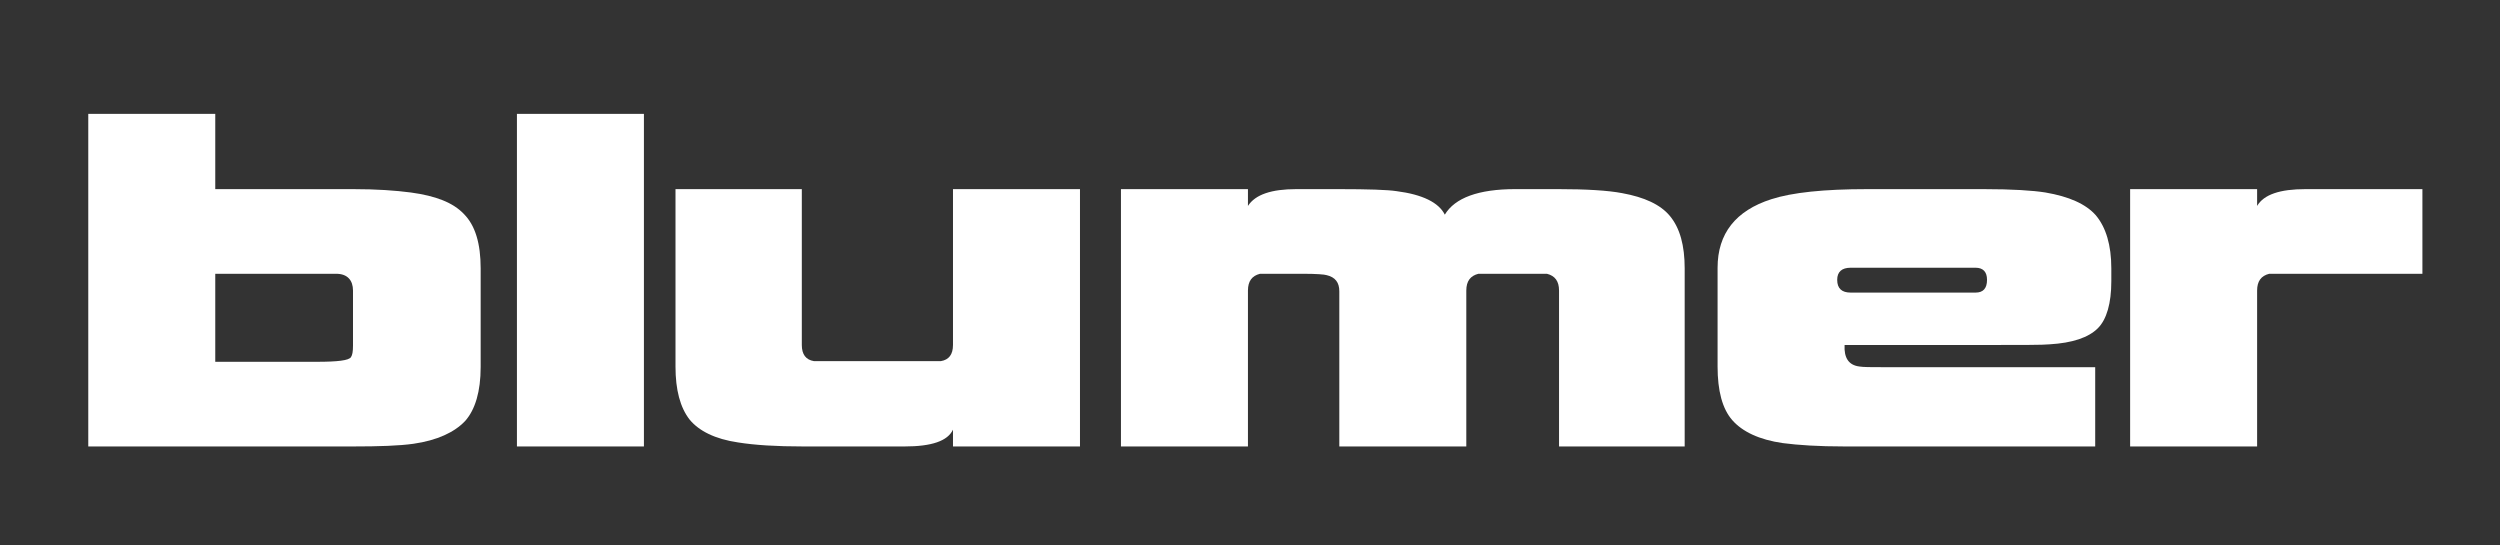 <?xml version="1.0" encoding="utf-8"?>
<!-- Generator: Adobe Illustrator 16.0.0, SVG Export Plug-In . SVG Version: 6.00 Build 0)  -->
<!DOCTYPE svg PUBLIC "-//W3C//DTD SVG 1.1//EN" "http://www.w3.org/Graphics/SVG/1.1/DTD/svg11.dtd">
<svg version="1.1" id="Layer_1" xmlns="http://www.w3.org/2000/svg" xmlns:xlink="http://www.w3.org/1999/xlink" x="0px" y="0px"
	 width="286.5px" height="62.5px" viewBox="0 0 286.5 62.5" enable-background="new 0 0 286.5 62.5" xml:space="preserve">
<rect x="0" y="0" width="286.5" height="62.5" fill="#333333" stroke="none"/>
<g>
	<path fill="#FFFFFF" d="M55.083,42.078c0,2.772-0.616,4.852-1.771,6.16c-1.232,1.309-3.234,2.233-5.929,2.618
		c-1.617,0.23-3.927,0.308-6.93,0.308H10.116V13.05h14.553v8.624h15.785c2.695,0,4.851,0.153,6.622,0.385
		c2.849,0.385,4.851,1.154,6.083,2.464c1.309,1.309,1.925,3.388,1.925,6.237V42.078z M40.454,33.3c0-1.154-0.616-1.925-1.925-1.925
		h-13.86v10.087h11.627c2.387,0,3.696-0.153,3.927-0.539c0.154-0.23,0.231-0.615,0.231-1.309V33.3z"/>
	<path fill="#FFFFFF" d="M59.24,51.164V13.05h14.553v38.114H59.24z"/>
	<path fill="#FFFFFF" d="M109.213,51.164v-1.925c-0.616,1.309-2.464,1.925-5.544,1.925H92.042c-3.08,0-5.544-0.154-7.469-0.462
		c-2.618-0.385-4.466-1.309-5.544-2.618c-1.078-1.386-1.617-3.388-1.617-6.083V21.674h14.476v17.863
		c0,1.078,0.462,1.694,1.386,1.848h2.849h8.855c1.925,0,2.926,0,2.849,0c0.924-0.153,1.386-0.77,1.386-1.848V21.674h14.553v29.49
		H109.213z"/>
	<path fill="#FFFFFF" d="M178.666,51.164V33.3c0-1.077-0.463-1.693-1.387-1.925c-0.076,0-1,0-2.926,0h-2.078
		c-1.848,0-2.773,0-2.85,0c-0.924,0.231-1.387,0.848-1.387,1.925v17.864h-14.553V33.377c0-1.001-0.461-1.616-1.463-1.848
		c-0.23-0.077-1.154-0.154-2.695-0.154h-2.078c-1.848,0-2.771,0-2.85,0c-0.924,0.231-1.385,0.848-1.385,1.925v17.864h-14.553v-29.49
		h14.553v1.925c0.846-1.31,2.695-1.925,5.543-1.925h4.852c3.389,0,5.621,0.076,6.621,0.23c3.004,0.385,4.852,1.309,5.545,2.695
		c1.154-1.925,3.85-2.926,8.084-2.926h4.852c3.311,0,5.775,0.153,7.393,0.462c2.541,0.462,4.389,1.309,5.467,2.617
		c1.154,1.387,1.693,3.389,1.693,6.007v20.404H178.666z"/>
	<path fill="#FFFFFF" d="M240.418,37.612c-1.078,1.078-2.926,1.694-5.543,1.848c-0.693,0.077-3.234,0.077-7.547,0.077h-15.938
		c-0.078,1.463,0.461,2.311,1.693,2.464c0.461,0.077,1.309,0.077,2.541,0.077h24.486v9.086h-28.721
		c-3.004,0-5.314-0.154-7.084-0.385c-2.695-0.385-4.621-1.309-5.775-2.618c-1.156-1.309-1.695-3.388-1.695-6.16V30.683
		c0-3.928,2.08-6.545,6.16-7.854c2.389-0.77,6.006-1.154,11.012-1.154h13.32c3.312,0,5.621,0.153,7.084,0.385
		c2.695,0.462,4.621,1.309,5.775,2.618c1.154,1.386,1.771,3.388,1.771,6.083v1.463C241.959,34.764,241.42,36.611,240.418,37.612z
		 M227.713,32.068c0-0.924-0.461-1.386-1.309-1.386h-14.322c-1,0-1.539,0.462-1.539,1.386c0,1.001,0.539,1.463,1.539,1.463h14.322
		C227.252,33.531,227.713,33.069,227.713,32.068z"/>
	<path fill="#FFFFFF" d="M262.902,31.375c-1.848,0-2.771,0-2.85,0c-0.924,0.231-1.387,0.848-1.387,1.925v17.864h-14.553v-29.49
		h14.553v1.925c0.771-1.31,2.619-1.925,5.545-1.925h13.398v9.701H262.902z"/>
</g>
</svg>
